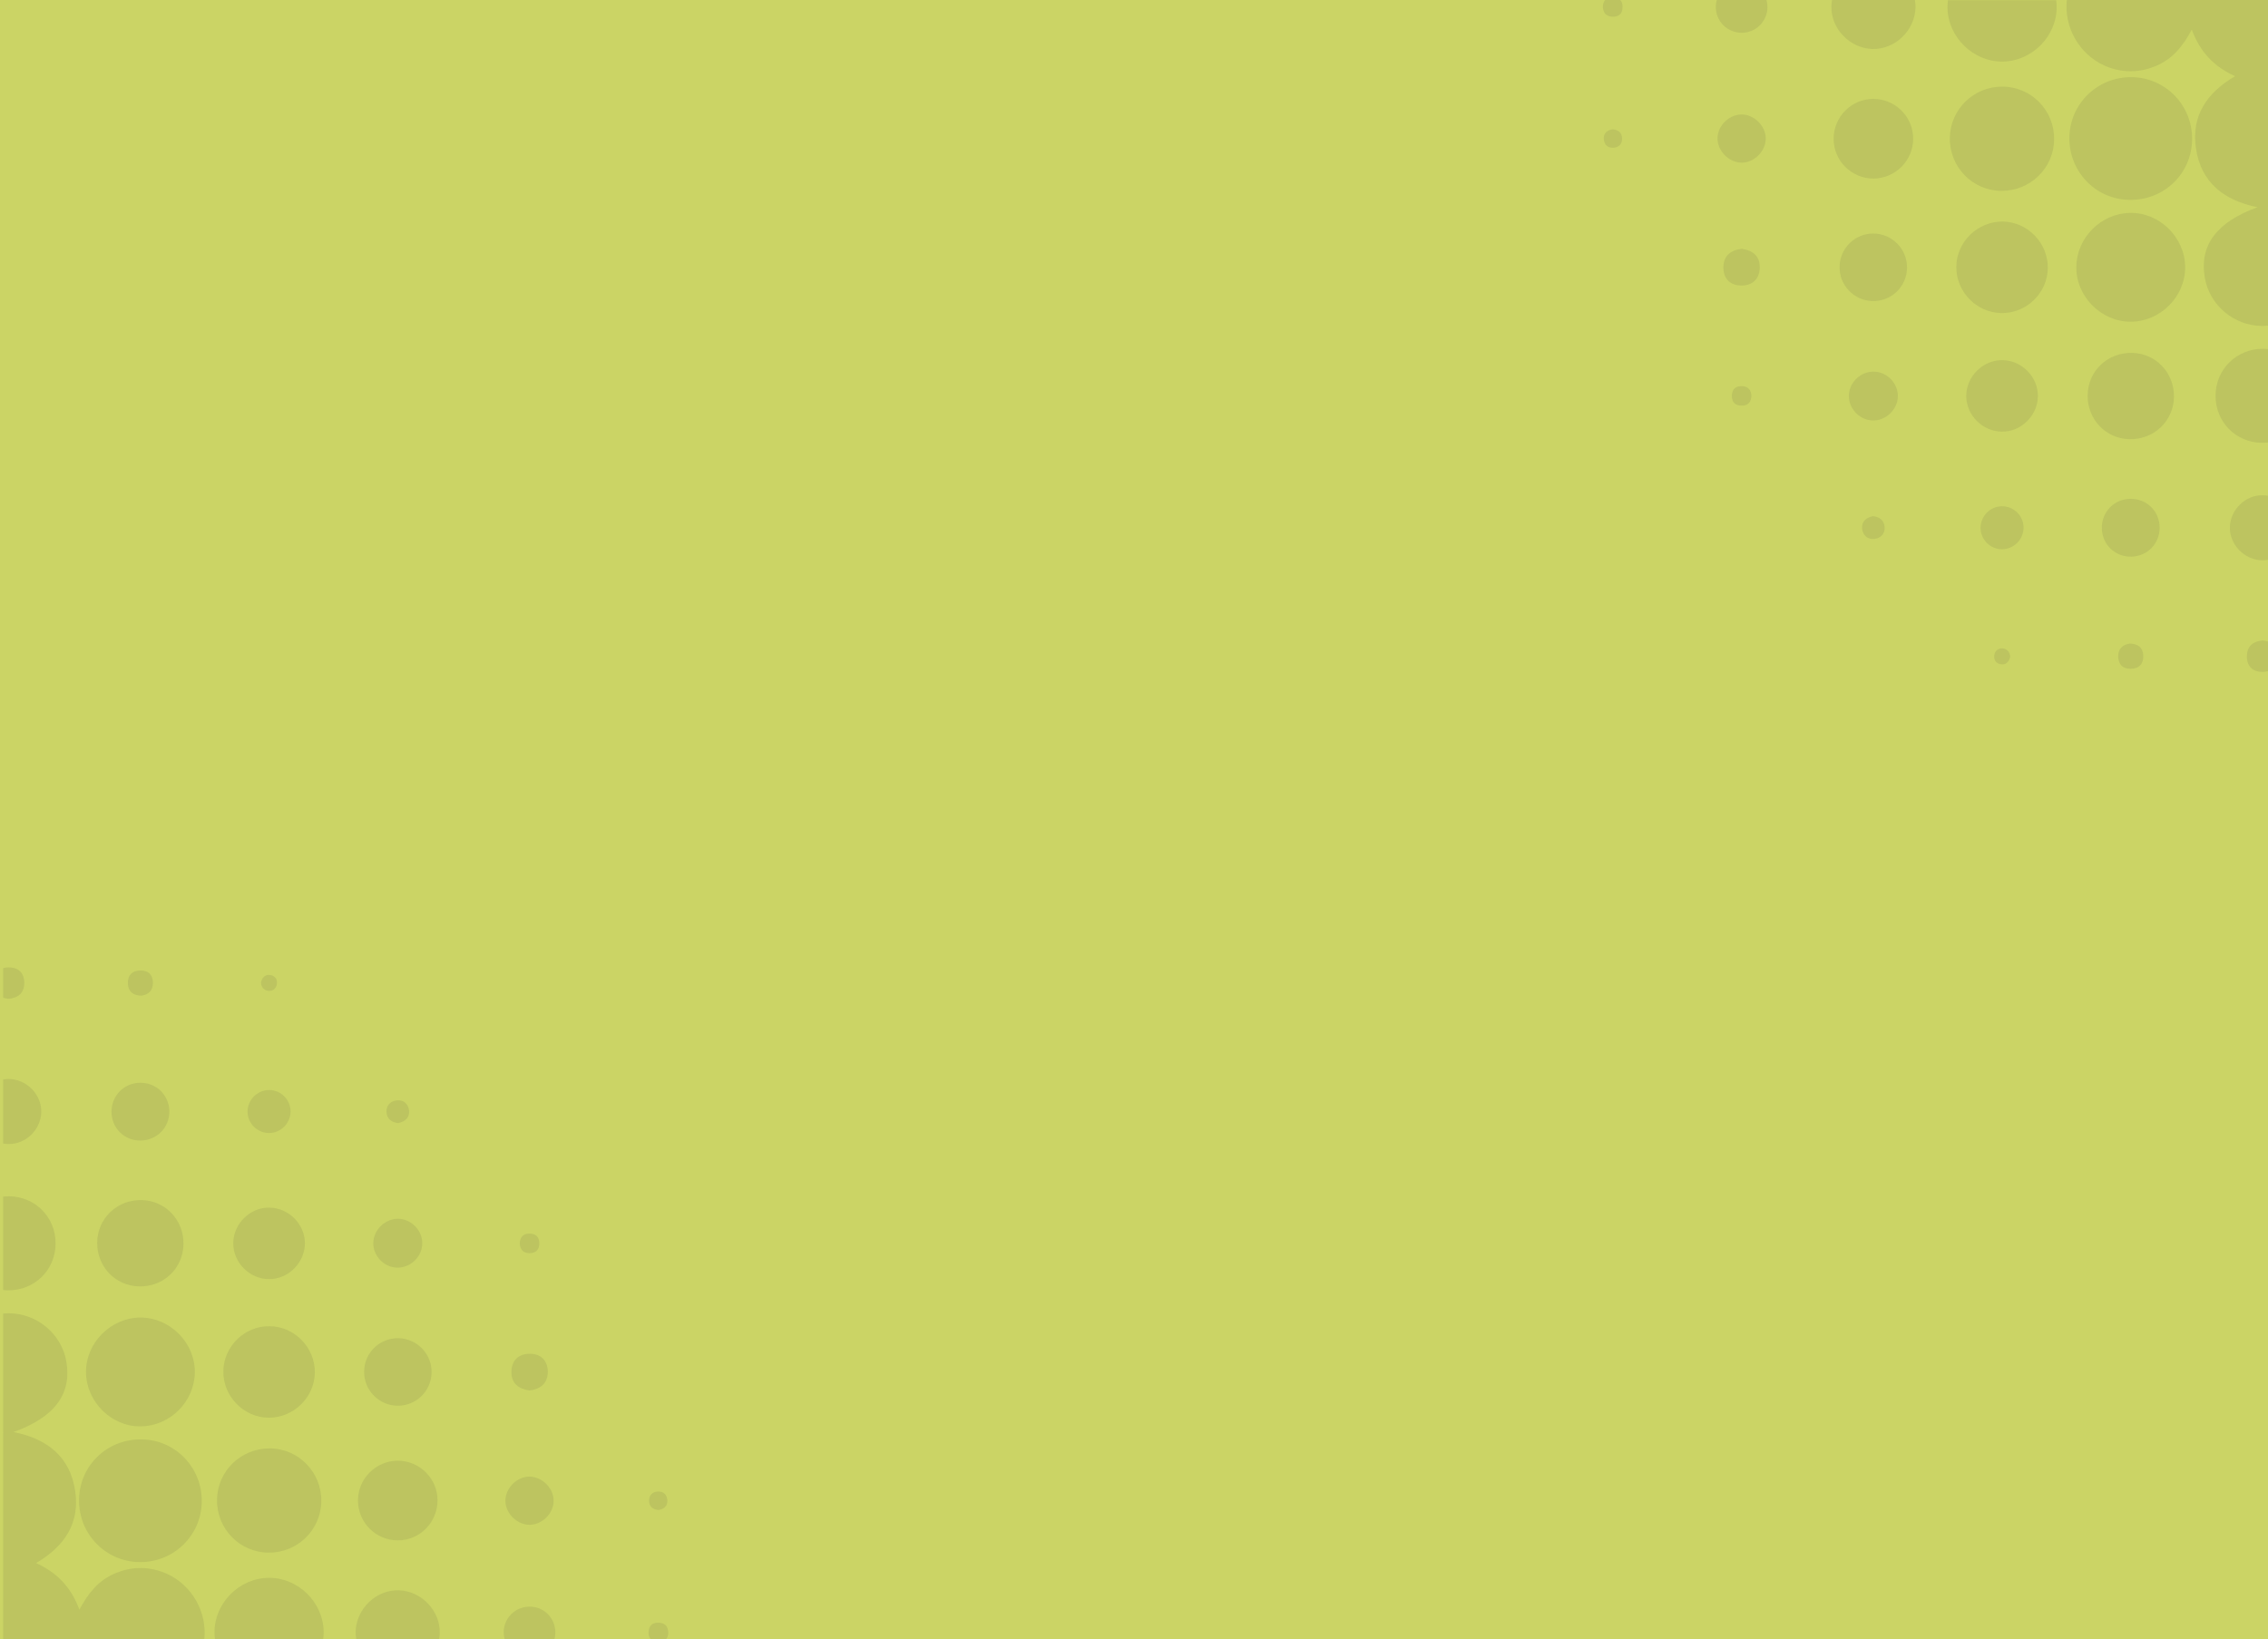<?xml version="1.0" encoding="UTF-8"?>
<!-- Generator: Adobe Illustrator 27.4.1, SVG Export Plug-In . SVG Version: 6.00 Build 0)  -->
<svg xmlns="http://www.w3.org/2000/svg" xmlns:xlink="http://www.w3.org/1999/xlink" version="1.1" id="Layer_1" x="0px" y="0px" viewBox="0 0 1440 1041" style="enable-background:new 0 0 1440 1041;" xml:space="preserve">
<style type="text/css">
	.st0{fill:#CBD465;}
	.st1{opacity:9.000000e-02;clip-path:url(#SVGID_00000132056003062853821100000011907409483111441077_);}
	.st2{fill:#28252C;}
	.st3{opacity:9.000000e-02;clip-path:url(#SVGID_00000031904715335738438190000011823269275352378811_);}
</style>
<rect class="st0" width="1440" height="1041"></rect>
<g>
	<g>
		<defs>
			<rect id="SVGID_1_" x="1007" width="433" height="433"></rect>
		</defs>
		<clipPath id="SVGID_00000022522059223401965280000007356854028660354436_">
			<use xlink:href="#SVGID_1_" style="overflow:visible;"></use>
		</clipPath>
		<g style="opacity:9.000000e-02;clip-path:url(#SVGID_00000022522059223401965280000007356854028660354436_);">
			<path class="st2" d="M1312.3,0c-0.1,0.9-0.2,1.8-0.2,2.8c-0.7,17.5,10.4,34.1,26.9,40c10.2,3.6,20.3,3.2,30.3-1.1     c10.1-4.4,16.6-12.2,22.3-22.9c5.3,14.4,14.3,23.6,27.5,29.6c-18,10.5-28,25.3-24.8,46c3.2,21.4,17.6,32.9,39.1,37.2     c-26.2,9.4-37.1,24.3-33.5,44.9c3,17.3,18.5,30.4,36.3,30.5c1.3,0,2.6-0.1,3.9-0.2v-75.3c-0.1,0-0.2-0.1-0.3-0.1     c0.1,0,0.2,0,0.3-0.1V0H1312.3L1312.3,0z"></path>
			<path class="st2" d="M1387.4,169.5c-0.2-18.8-16.3-34.7-35-34.3c-18.5,0.3-33.9,15.8-34.1,34.3c-0.2,18.7,15.7,34.8,34.5,34.8     C1371.6,204.3,1387.6,188.3,1387.4,169.5L1387.4,169.5z"></path>
			<path class="st2" d="M1406.7,251.4c0,16.5,12.8,29.6,29.3,29.8c1.3,0,2.7-0.1,4-0.2v-59.3c-1-0.1-2-0.2-3-0.2     C1420.1,221.4,1406.7,234.5,1406.7,251.4z"></path>
			<path class="st2" d="M1293.9,251.6c0.1-12.4-10.4-22.9-22.8-22.9s-22.8,10.7-22.7,23c0.2,12,10.2,22.1,22.3,22.4     C1283,274.5,1293.8,264,1293.9,251.6z"></path>
			<path class="st2" d="M1210.8,170.1c0.2-11.9-9.4-21.7-21.3-21.8c-11.5-0.1-21.1,9.1-21.5,20.6c-0.5,11.9,8.9,21.9,20.8,22.3     C1200.8,191.5,1210.7,182,1210.8,170.1L1210.8,170.1z"></path>
			<path class="st2" d="M1271.5,39.1c18.8-0.2,34.6-16.3,34.3-35c0-1.4-0.1-2.7-0.3-4h-68.7c-0.2,1.5-0.3,3.1-0.3,4.7     C1236.7,23.5,1252.8,39.3,1271.5,39.1L1271.5,39.1z"></path>
			<path class="st2" d="M1189,31.1c14.3,0.3,26.8-11.8,27.2-26.3c0-1.6-0.1-3.2-0.4-4.8h-52.6c-0.2,1.3-0.4,2.6-0.4,3.9     C1162.4,18.2,1174.6,30.8,1189,31.1z"></path>
			<path class="st2" d="M1214.7,88c0-13.9-11.4-25.2-25.3-25.2s-25.2,11.4-25.2,25.4c0,13.9,11.4,25.2,25.3,25.2     C1203.4,113.3,1214.8,101.9,1214.7,88z"></path>
			<path class="st2" d="M1415.8,334.5c-0.4,11.3,9.3,21.2,20.6,21.3c1.2,0,2.4-0.1,3.6-0.3v-40.7c-1.1-0.2-2.2-0.3-3.4-0.3     C1425.7,314.3,1416.2,323.6,1415.8,334.5z"></path>
			<path class="st2" d="M1106,20.8c8.8-0.1,15.9-7,16.2-15.9c0-1.7-0.2-3.3-0.6-4.9H1090c-0.4,1.4-0.6,2.8-0.6,4.4     C1089.4,13.6,1096.8,20.9,1106,20.8z"></path>
			<path class="st2" d="M1121.1,87.8c-0.1-8.1-7.7-15.4-15.8-15.1c-7.8,0.3-14.7,7.3-14.8,15c-0.2,8.1,7.2,15.5,15.3,15.6     C1113.9,103.3,1121.2,95.9,1121.1,87.8L1121.1,87.8z"></path>
			<path class="st2" d="M1205,251.7c0.1-8.3-6.8-15.5-15.1-15.7c-8.3-0.2-15.6,6.5-16,14.8c-0.4,8.2,6.3,15.7,14.6,16.2     C1197.1,267.5,1204.8,260.3,1205,251.7L1205,251.7z"></path>
			<path class="st2" d="M1284.8,334.7c-0.2-7.4-6.4-13.3-13.8-13.2c-7.4,0.1-13.4,6.2-13.5,13.6c0,7.4,5.9,13.5,13.3,13.7     C1278.6,348.9,1285,342.5,1284.8,334.7z"></path>
			<path class="st2" d="M1117.3,169.9c0.1-7.3-4.4-10.9-11.4-11.9c-7,0.8-11.6,4.4-11.7,11.7c0,7.2,4.2,11.6,11.4,11.6     C1112.8,181.4,1117.2,177,1117.3,169.9z"></path>
			<path class="st2" d="M1426.6,417.1c0.1,6.1,3.7,9.5,9.7,9.6c1.3,0,2.6-0.2,3.7-0.5v-18.8c-1-0.3-2.2-0.6-3.4-0.7     C1430.3,407.3,1426.5,410.5,1426.6,417.1z"></path>
			<path class="st2" d="M1391.8,88.4c0.2-21.6-16.9-39.1-38.3-39.4c-21.6-0.3-39.2,16.7-39.6,38.1c-0.4,21.7,16.5,39.4,37.8,39.8     C1373.8,127.5,1391.7,110.3,1391.8,88.4z"></path>
			<path class="st2" d="M1304.2,88.4c0.2-18.4-14.6-33.4-33-33.4c-18,0-32.8,14.3-33.2,32.3c-0.4,18.5,14.2,33.7,32.5,33.9     C1289,121.4,1304.1,106.8,1304.2,88.4L1304.2,88.4z"></path>
			<path class="st2" d="M1300.2,170.2c0.2-15.8-12.8-29.3-28.6-29.5c-15.8-0.2-29.3,12.8-29.5,28.6c-0.2,15.9,12.8,29.3,28.6,29.5     C1286.6,199.1,1300,186.1,1300.2,170.2z"></path>
			<path class="st2" d="M1325.5,251c-0.2,15.2,11.4,27.5,26.4,27.9c15.6,0.4,28.2-11.5,28.4-26.9c0.2-15.2-11.4-27.5-26.4-27.9     C1338.2,223.7,1325.7,235.5,1325.5,251z"></path>
			<path class="st2" d="M1344.9,417c0.1,5,3,7.8,7.9,7.7c5.5,0,8.3-3.3,8-8.6c-0.3-5-3.5-7.3-8.6-7.4     C1347.6,409.4,1344.8,412.1,1344.9,417z"></path>
			<path class="st2" d="M1196.6,334.9c-0.2-4.4-3.2-6.7-7.5-7.1c-4.5,1-7.3,3.6-6.8,8c0.5,4.2,3.5,7,8,6.4     C1194.2,341.7,1196.8,338.9,1196.6,334.9L1196.6,334.9z"></path>
			<path class="st2" d="M1029.9,88.1c0-3.8-2.3-5.6-6-6c-3.6,0.6-5.9,2.6-5.6,6.3c0.3,3.7,2.7,5.7,6.4,5.4     C1027.9,93.5,1029.9,91.4,1029.9,88.1L1029.9,88.1z"></path>
			<path class="st2" d="M1334.5,335.5c0.2,10.4,8.5,18.3,18.9,18c10-0.3,17.7-8.2,17.8-18.2c0.1-10.4-8-18.6-18.4-18.5     C1342.4,316.8,1334.3,325,1334.5,335.5L1334.5,335.5z"></path>
			<path class="st2" d="M1023.4,10.6c4.3,0.3,6.8-1.8,6.8-6.3c0-1.9-0.5-3.3-1.5-4.3h-9.5c-0.9,0.9-1.4,2.3-1.5,4     C1017.7,7.8,1019.5,10.3,1023.4,10.6L1023.4,10.6z"></path>
			<path class="st2" d="M1112,251.4c-0.2-3.8-2.1-6.1-6-6.2c-3.8-0.1-6.2,1.8-6.4,5.7c-0.2,4.3,2,6.8,6.4,6.7     C1109.9,257.6,1111.8,255.3,1112,251.4L1112,251.4z"></path>
			<path class="st2" d="M1276.3,417c-0.2-2.8-1.8-4.9-4.6-5.2c-2.9-0.4-5.1,1.5-5.5,4.3c-0.5,3.4,1.6,5.6,4.9,5.8     C1274,422,1275.7,419.9,1276.3,417L1276.3,417z"></path>
		</g>
	</g>
</g>
<g>
	<g>
		<defs>
			<rect id="SVGID_00000086689914417950023460000000338232410919262351_" x="2" y="608" width="433" height="433"></rect>
		</defs>
		<clipPath id="SVGID_00000057840845705524804910000018184701468263623090_">
			<use xlink:href="#SVGID_00000086689914417950023460000000338232410919262351_" style="overflow:visible;"></use>
		</clipPath>
		<g style="opacity:9.000000e-02;clip-path:url(#SVGID_00000057840845705524804910000018184701468263623090_);">
			<path class="st2" d="M129.7,1041c0.1-0.9,0.2-1.8,0.2-2.8c0.7-17.5-10.4-34.1-26.9-40c-10.2-3.6-20.3-3.2-30.3,1.1     c-10.1,4.4-16.6,12.2-22.3,22.9c-5.3-14.4-14.3-23.6-27.5-29.6c18-10.5,28-25.3,24.8-46c-3.2-21.4-17.6-32.9-39.1-37.2     c26.2-9.4,37.1-24.3,33.5-44.9c-3-17.3-18.5-30.4-36.3-30.5c-1.3,0-2.6,0.1-3.9,0.2v75.3c0.1,0,0.2,0.1,0.3,0.1     c-0.1,0-0.2,0-0.3,0.1V1041H129.7L129.7,1041z"></path>
			<path class="st2" d="M54.6,871.5c0.2,18.8,16.3,34.7,35,34.3c18.5-0.3,33.9-15.8,34.1-34.3c0.2-18.7-15.7-34.8-34.5-34.8     S54.4,852.8,54.6,871.5L54.6,871.5z"></path>
			<path class="st2" d="M35.3,789.6C35.3,773,22.5,760,6,759.7c-1.3,0-2.7,0.1-4,0.2v59.3c1,0.1,2,0.2,3,0.2     C21.9,819.6,35.3,806.5,35.3,789.6z"></path>
			<path class="st2" d="M148.1,789.4c-0.1,12.4,10.4,22.9,22.8,22.9c12.4,0,22.8-10.7,22.7-23c-0.2-12-10.2-22.1-22.3-22.4     C159,766.5,148.2,777,148.1,789.4z"></path>
			<path class="st2" d="M231.2,870.9c-0.2,11.9,9.4,21.7,21.3,21.8c11.5,0.1,21.1-9.1,21.5-20.6c0.5-11.9-8.9-21.9-20.8-22.3     C241.2,849.5,231.3,859,231.2,870.9L231.2,870.9z"></path>
			<path class="st2" d="M170.5,1002c-18.8,0.2-34.6,16.3-34.3,35c0,1.4,0.1,2.7,0.3,4h68.7c0.2-1.5,0.3-3.1,0.3-4.7     C205.3,1017.5,189.2,1001.7,170.5,1002L170.5,1002z"></path>
			<path class="st2" d="M253,1009.9c-14.3-0.3-26.8,11.8-27.2,26.3c0,1.6,0.1,3.2,0.4,4.8h52.6c0.2-1.3,0.4-2.6,0.4-3.9     C279.6,1022.8,267.4,1010.2,253,1009.9z"></path>
			<path class="st2" d="M227.3,953c0,13.9,11.4,25.2,25.3,25.2c13.9,0,25.2-11.4,25.2-25.4c0-13.9-11.4-25.2-25.3-25.2     C238.6,927.7,227.2,939.1,227.3,953z"></path>
			<path class="st2" d="M26.2,706.5c0.4-11.3-9.3-21.2-20.6-21.3c-1.2,0-2.4,0.1-3.6,0.3v40.7c1.1,0.2,2.2,0.3,3.4,0.3     C16.3,726.7,25.8,717.5,26.2,706.5z"></path>
			<path class="st2" d="M336,1020.3c-8.8,0.1-15.9,7-16.2,15.9c0,1.7,0.2,3.3,0.6,4.9H352c0.4-1.4,0.6-2.8,0.6-4.4     C352.6,1027.4,345.2,1020.1,336,1020.3z"></path>
			<path class="st2" d="M320.9,953.2c0.1,8.1,7.7,15.4,15.8,15.1c7.8-0.3,14.7-7.3,14.8-15c0.2-8.1-7.2-15.5-15.3-15.6     C328.1,937.7,320.8,945.1,320.9,953.2L320.9,953.2z"></path>
			<path class="st2" d="M237,789.3c-0.1,8.3,6.8,15.5,15.1,15.7c8.3,0.2,15.6-6.5,16-14.8c0.4-8.2-6.3-15.7-14.6-16.2     C244.9,773.5,237.2,780.7,237,789.3L237,789.3z"></path>
			<path class="st2" d="M157.2,706.3c0.2,7.4,6.4,13.3,13.8,13.2c7.4-0.1,13.4-6.2,13.5-13.6c0-7.4-5.9-13.5-13.3-13.7     C163.4,692.1,157,698.5,157.2,706.3z"></path>
			<path class="st2" d="M324.7,871.1c-0.1,7.3,4.4,10.9,11.4,11.9c7-0.8,11.6-4.4,11.7-11.7c0-7.2-4.2-11.6-11.4-11.6     C329.2,859.7,324.8,864,324.7,871.1z"></path>
			<path class="st2" d="M15.4,623.9c-0.1-6.1-3.7-9.5-9.7-9.6c-1.3,0-2.6,0.2-3.7,0.5v18.8c1,0.3,2.2,0.6,3.4,0.7     C11.7,633.7,15.5,630.5,15.4,623.9z"></path>
			<path class="st2" d="M50.2,952.6C50,974.2,67.1,991.7,88.5,992c21.6,0.3,39.2-16.7,39.6-38.1c0.4-21.7-16.5-39.4-37.8-39.8     C68.2,913.5,50.3,930.7,50.2,952.6z"></path>
			<path class="st2" d="M137.8,952.6c-0.2,18.4,14.6,33.4,33,33.4c18,0,32.8-14.3,33.2-32.3c0.4-18.5-14.2-33.7-32.5-33.9     C153,919.6,137.9,934.2,137.8,952.6L137.8,952.6z"></path>
			<path class="st2" d="M141.8,870.8c-0.2,15.8,12.8,29.3,28.6,29.5s29.3-12.8,29.5-28.6c0.2-15.9-12.8-29.3-28.6-29.5     C155.4,841.9,142,854.9,141.8,870.8z"></path>
			<path class="st2" d="M116.5,790c0.2-15.2-11.4-27.5-26.4-27.9c-15.6-0.4-28.2,11.5-28.4,26.9c-0.2,15.2,11.4,27.5,26.4,27.9     C103.8,817.4,116.3,805.5,116.5,790z"></path>
			<path class="st2" d="M97.1,624c-0.1-5-3-7.8-7.9-7.7c-5.5,0-8.3,3.3-8,8.6c0.3,5,3.5,7.3,8.6,7.4C94.4,631.6,97.2,629,97.1,624z"></path>
			<path class="st2" d="M245.4,706.1c0.2,4.4,3.2,6.7,7.5,7.1c4.5-1,7.3-3.6,6.8-8c-0.5-4.2-3.5-7-8-6.4     C247.8,699.3,245.2,702.1,245.4,706.1L245.4,706.1z"></path>
			<path class="st2" d="M412.1,952.9c0,3.8,2.3,5.6,6,6c3.6-0.6,5.9-2.6,5.6-6.3s-2.7-5.7-6.4-5.4     C414.1,947.5,412.1,949.6,412.1,952.9L412.1,952.9z"></path>
			<path class="st2" d="M107.5,705.6c-0.2-10.4-8.5-18.3-18.9-18c-10,0.3-17.7,8.2-17.8,18.2c-0.1,10.4,8,18.6,18.4,18.5     S107.7,716,107.5,705.6L107.5,705.6z"></path>
			<path class="st2" d="M418.6,1030.5c-4.3-0.3-6.8,1.8-6.8,6.3c0,1.9,0.5,3.3,1.5,4.3h9.5c0.9-0.9,1.4-2.3,1.5-4     C424.3,1033.2,422.5,1030.7,418.6,1030.5L418.6,1030.5z"></path>
			<path class="st2" d="M330,789.6c0.2,3.8,2.1,6.1,6,6.2c3.8,0.1,6.2-1.8,6.4-5.7c0.2-4.3-2-6.8-6.4-6.7     C332.1,783.4,330.2,785.7,330,789.6L330,789.6z"></path>
			<path class="st2" d="M165.7,624c0.2,2.8,1.8,4.9,4.6,5.2c2.9,0.4,5.1-1.5,5.5-4.3c0.5-3.4-1.6-5.6-4.9-5.8     C168,619,166.3,621.1,165.7,624L165.7,624z"></path>
		</g>
	</g>
</g>
</svg>
